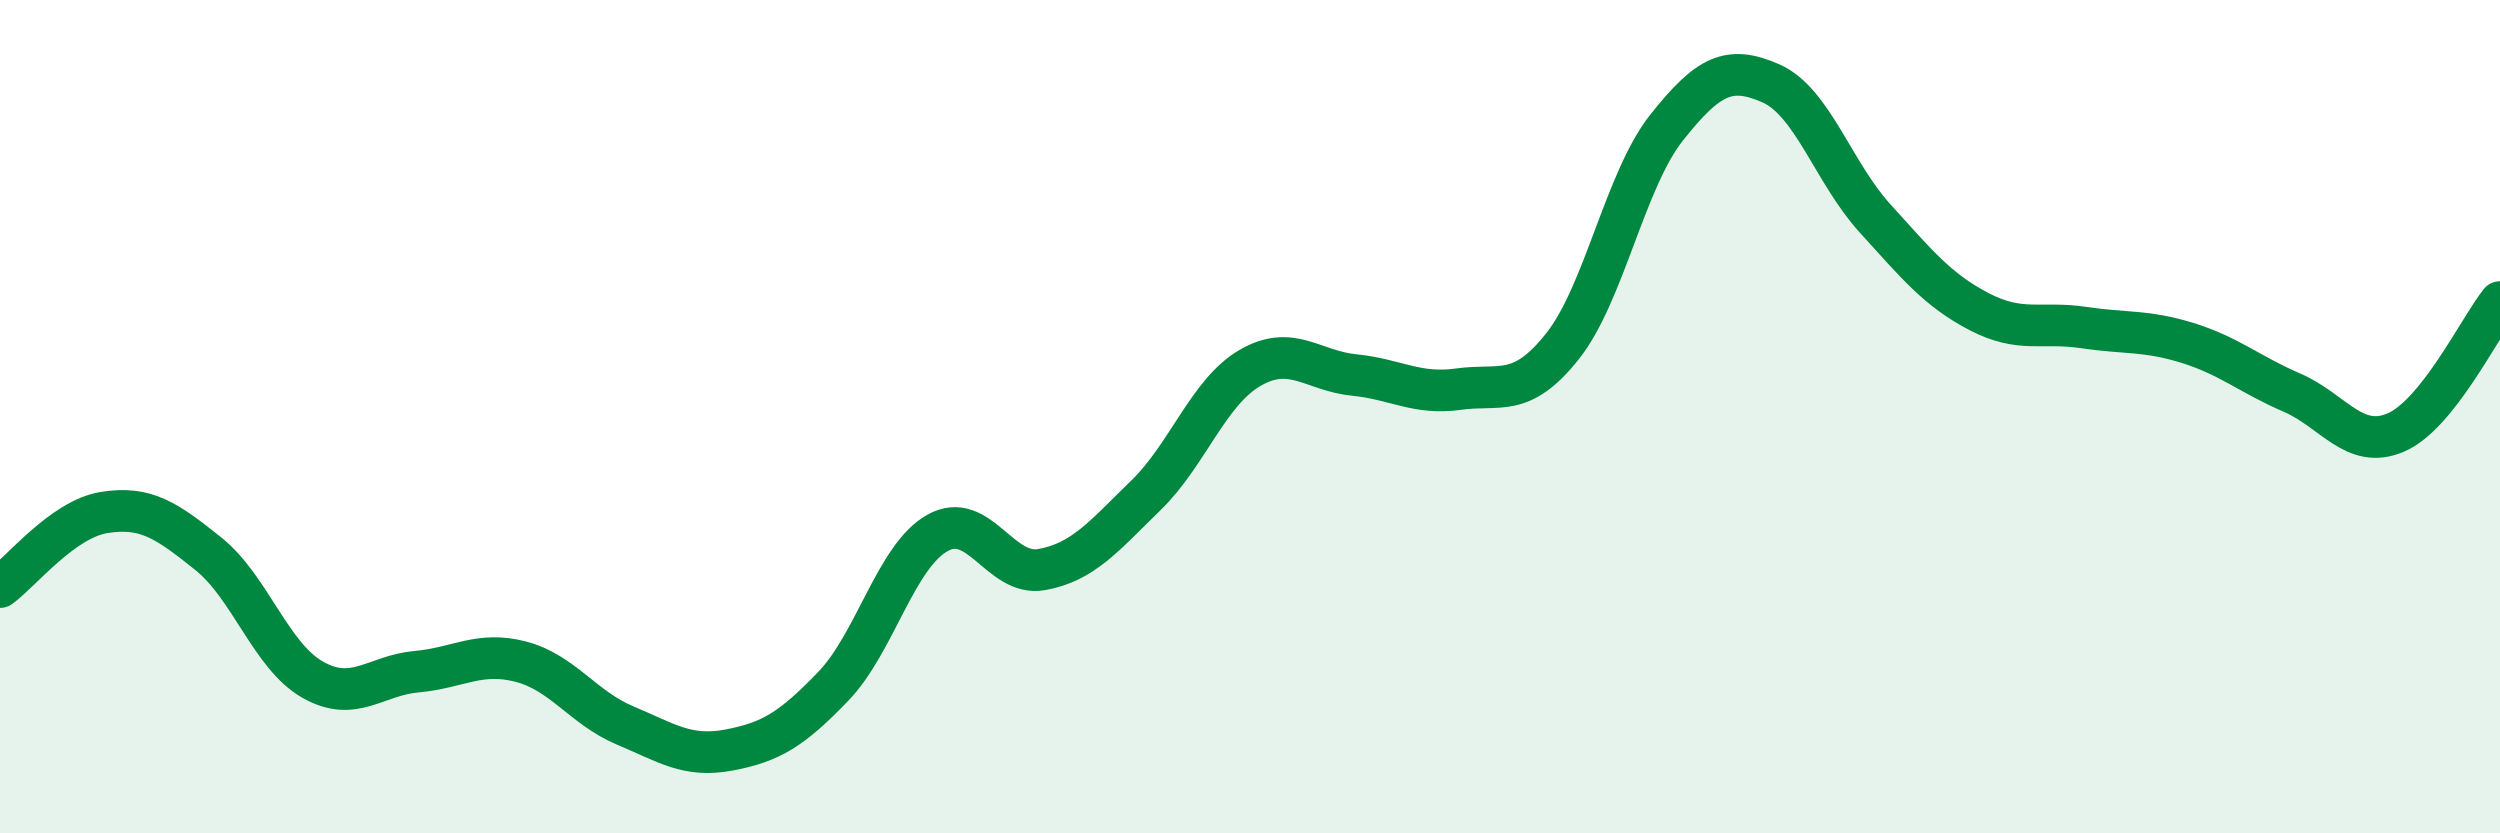 
    <svg width="60" height="20" viewBox="0 0 60 20" xmlns="http://www.w3.org/2000/svg">
      <path
        d="M 0,14.09 C 0.5,13.73 1.5,12.46 2.5,12.3 C 3.5,12.14 4,12.49 5,13.29 C 6,14.09 6.5,15.74 7.5,16.31 C 8.5,16.88 9,16.21 10,16.12 C 11,16.03 11.5,15.62 12.5,15.88 C 13.5,16.14 14,16.99 15,17.41 C 16,17.83 16.5,18.19 17.5,18 C 18.5,17.81 19,17.51 20,16.47 C 21,15.43 21.5,13.35 22.5,12.79 C 23.5,12.23 24,13.85 25,13.67 C 26,13.49 26.5,12.86 27.5,11.89 C 28.5,10.92 29,9.41 30,8.83 C 31,8.25 31.5,8.9 32.5,9 C 33.5,9.1 34,9.48 35,9.34 C 36,9.2 36.5,9.57 37.5,8.31 C 38.5,7.05 39,4.32 40,3.06 C 41,1.8 41.5,1.56 42.5,2 C 43.5,2.44 44,4.14 45,5.24 C 46,6.34 46.5,6.96 47.5,7.48 C 48.5,8 49,7.71 50,7.86 C 51,8.01 51.5,7.92 52.5,8.23 C 53.5,8.54 54,8.99 55,9.42 C 56,9.85 56.5,10.81 57.5,10.38 C 58.5,9.95 59.5,7.88 60,7.25L60 20L0 20Z"
        fill="#008740"
        opacity="0.1"
        stroke-linecap="round"
        stroke-linejoin="round"
      />
      <path
        d="M 0,14.09 C 0.5,13.73 1.5,12.46 2.5,12.3 C 3.5,12.14 4,12.49 5,13.29 C 6,14.09 6.5,15.74 7.5,16.31 C 8.5,16.88 9,16.21 10,16.12 C 11,16.03 11.5,15.62 12.5,15.88 C 13.5,16.14 14,16.99 15,17.41 C 16,17.83 16.5,18.19 17.5,18 C 18.5,17.81 19,17.51 20,16.47 C 21,15.43 21.5,13.35 22.5,12.79 C 23.5,12.23 24,13.85 25,13.67 C 26,13.49 26.5,12.86 27.5,11.89 C 28.5,10.92 29,9.41 30,8.83 C 31,8.25 31.5,8.9 32.5,9 C 33.5,9.1 34,9.48 35,9.34 C 36,9.2 36.5,9.57 37.5,8.31 C 38.5,7.05 39,4.32 40,3.06 C 41,1.8 41.5,1.56 42.5,2 C 43.5,2.44 44,4.14 45,5.24 C 46,6.34 46.5,6.96 47.5,7.48 C 48.5,8 49,7.71 50,7.86 C 51,8.01 51.5,7.92 52.5,8.23 C 53.5,8.54 54,8.99 55,9.42 C 56,9.85 56.5,10.81 57.5,10.38 C 58.5,9.95 59.5,7.88 60,7.25"
        stroke="#008740"
        stroke-width="1"
        fill="none"
        stroke-linecap="round"
        stroke-linejoin="round"
      />
    </svg>
  